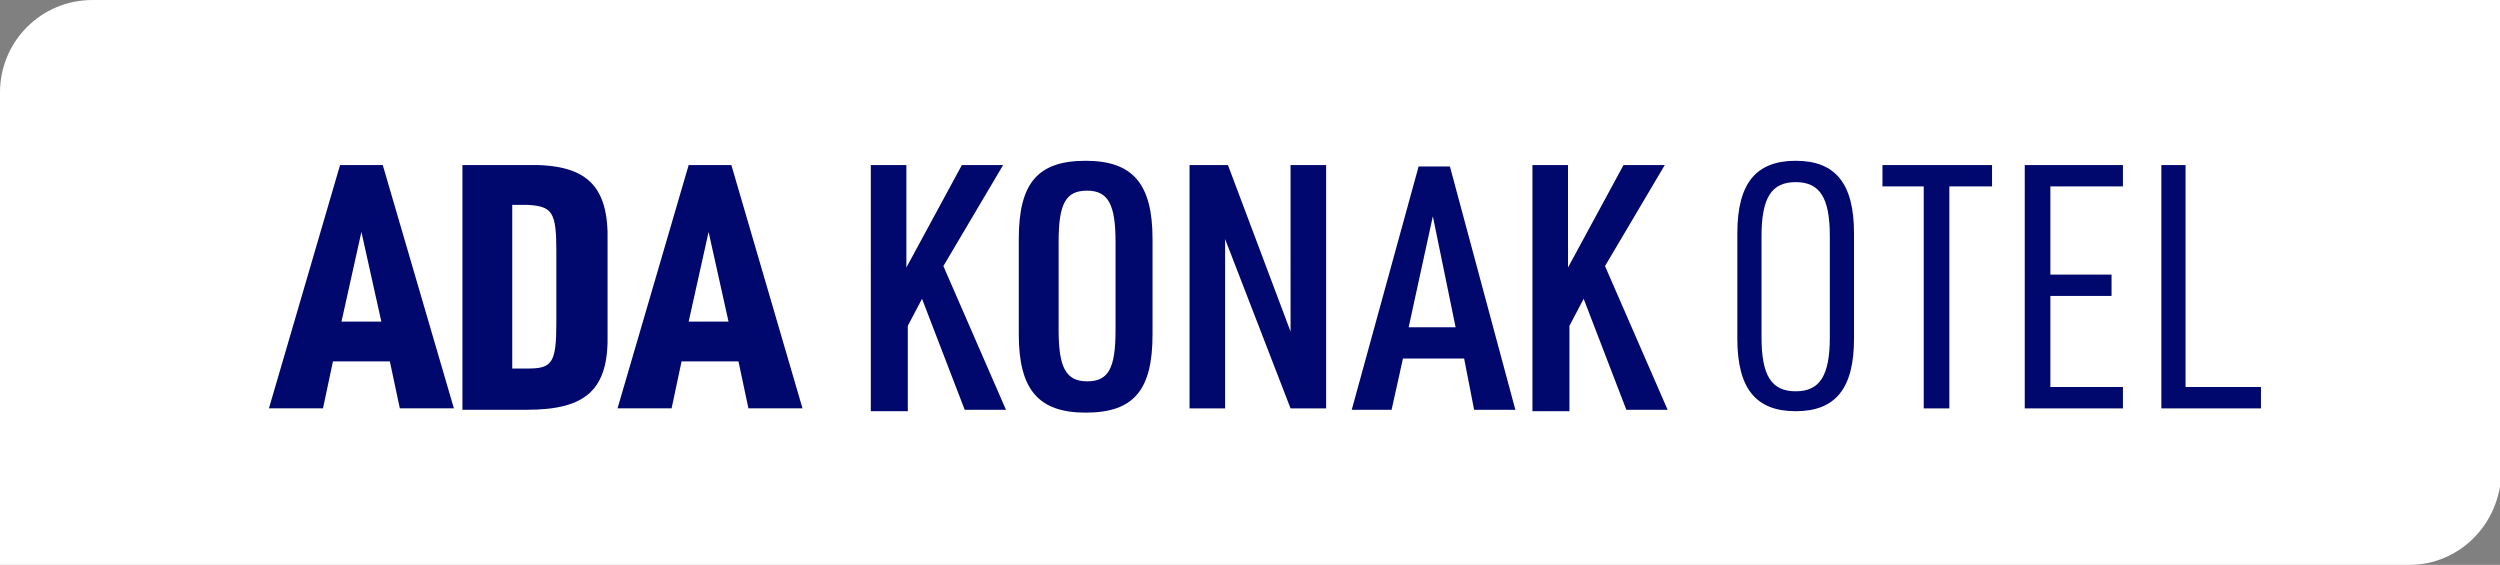 <?xml version="1.0" encoding="utf-8"?>
<!-- Generator: Adobe Illustrator 27.7.0, SVG Export Plug-In . SVG Version: 6.00 Build 0)  -->
<svg version="1.1" id="Layer_1" xmlns="http://www.w3.org/2000/svg" xmlns:xlink="http://www.w3.org/1999/xlink" x="0px" y="0px"
	 viewBox="0 0 175.7 39.7" style="enable-background:new 0 0 175.7 39.7;" xml:space="preserve">
<rect x="0" y="0" width="175.7" height="39.7" fill="#808080" stroke="none"/>
<style type="text/css">
	.st0{fill:#FFFFFF;}
	.st1{fill:#00086D;}
</style>
<path class="st0" d="M169.3,39.7H0V6.5C0,2.9,2.9,0,6.5,0h169.3v33.2C175.7,36.8,172.9,39.7,169.3,39.7z"/>
<g>
	<path class="st1" d="M23.4,25.4l-0.7,3.3h-3.8l5-17.1h3l5,17.1h-3.8l-0.7-3.3H23.4z M25.4,16.3L24,22.6h2.8L25.4,16.3z"/>
	<path class="st1" d="M32.5,11.6H37c4.2-0.1,5.8,1.4,5.7,5.4v6.4c0.1,4-1.5,5.4-5.7,5.4h-4.5V11.6z M37.1,25.9c1.7,0,2-0.4,2-3.2
		v-5.1c0-2.7-0.3-3.1-2-3.2H36v11.5H37.1z"/>
	<path class="st1" d="M47.9,25.4l-0.7,3.3h-3.8l5-17.1h3l5,17.1h-3.8l-0.7-3.3H47.9z M49.8,16.3l-1.4,6.3h2.8L49.8,16.3z"/>
	<path class="st1" d="M61.1,11.6h2.6v7.2l3.9-7.2h2.9l-4.2,7.1l4.4,10.1h-2.9l-3-7.8l-1,1.9v6h-2.6V11.6z"/>
	<path class="st1" d="M71.6,16.8c0-3.9,1.3-5.5,4.7-5.5c3.3,0,4.7,1.6,4.7,5.5v6.7c0,3.9-1.3,5.5-4.7,5.5c-3.3,0-4.7-1.6-4.7-5.5
		V16.8z M78.4,17c0-2.6-0.5-3.6-2-3.6s-2,0.9-2,3.6v6.2c0,2.6,0.5,3.6,2,3.6s2-0.9,2-3.6V17z"/>
	<path class="st1" d="M83.7,11.6h2.6l4.4,11.7V11.6h2.5v17.1h-2.5l-4.6-11.9v11.9h-2.5V11.6z"/>
	<path class="st1" d="M98.6,25.2l-0.8,3.6H95l4.7-17.1h2.2l4.6,17.1h-2.9l-0.7-3.6H98.6z M100.7,15.2L99,23h3.3L100.7,15.2z"/>
	<path class="st1" d="M107.6,11.6h2.6v7.2l3.9-7.2h2.9l-4.2,7.1l4.4,10.1h-2.9l-3-7.8l-1,1.9v6h-2.6V11.6z"/>
	<path class="st1" d="M122.1,16.4c0-3.5,1.3-5.1,4.1-5.1c2.8,0,4.1,1.6,4.1,5.1v7.4c0,3.5-1.3,5.1-4.1,5.1c-2.8,0-4.1-1.6-4.1-5.1
		V16.4z M128.6,16.6c0-2.7-0.7-3.8-2.4-3.8c-1.7,0-2.4,1.1-2.4,3.8v7.1c0,2.7,0.7,3.8,2.4,3.8c1.7,0,2.4-1.1,2.4-3.8V16.6z"/>
	<path class="st1" d="M135.3,13.1h-3v-1.5h7.7v1.5h-3v15.6h-1.8V13.1z"/>
	<path class="st1" d="M142.4,11.6h6.8v1.5h-5.1v6.2h4.3v1.5h-4.3v6.4h5.1v1.5h-6.9V11.6z"/>
	<path class="st1" d="M151.8,11.6h1.8v15.6h5.3v1.5h-7V11.6z"/>
</g>
</svg>
